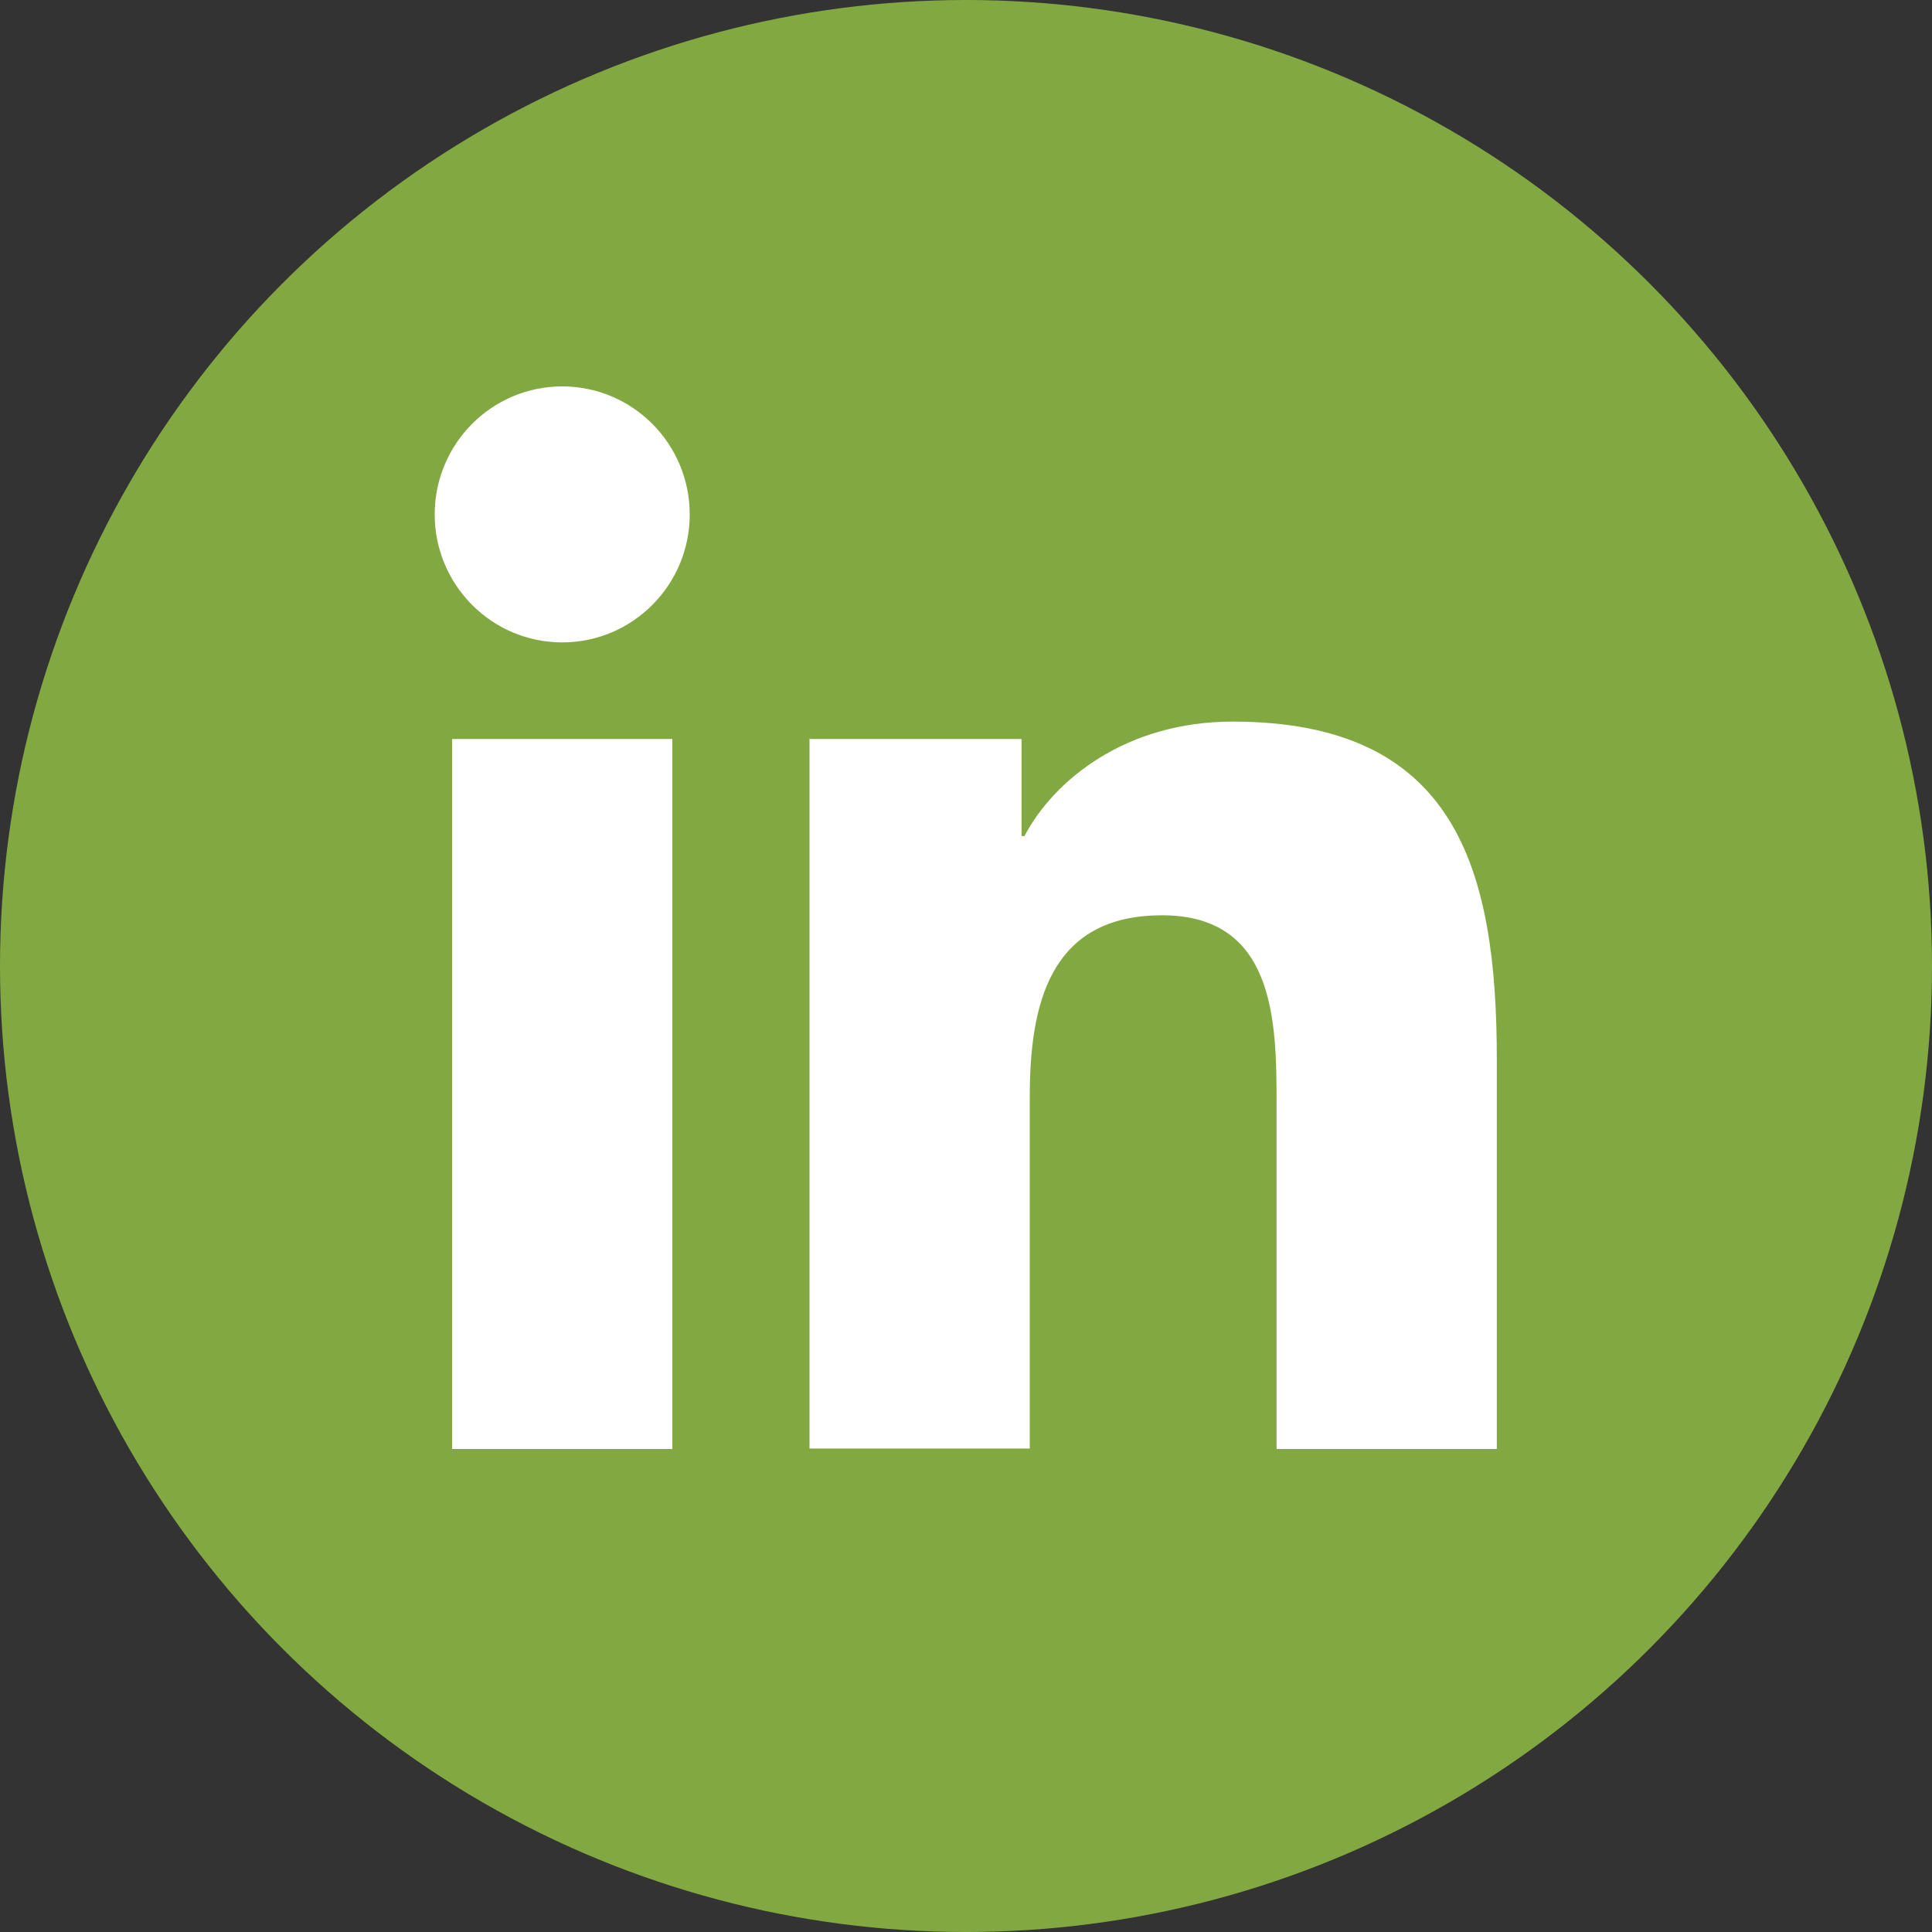 <?xml version="1.0" encoding="UTF-8"?>
<svg id="Layer_1" data-name="Layer 1" xmlns="http://www.w3.org/2000/svg" viewBox="0 0 40 40">
  <rect x="0" y="0" width="40" height="40" fill="#333333" stroke="none"/>
  <defs>
    <style>
      .cls-1 {
        fill: #82a941;
      }

      .cls-2 {
        fill: #fff;
      }
    </style>
  </defs>
  <circle class="cls-1" cx="20" cy="20" r="20"/>
  <g>
    <path class="cls-2" d="M9.36,15.3h4.56v14.7h-4.56v-14.7ZM11.64,8c1.46,0,2.64,1.19,2.64,2.65s-1.18,2.65-2.64,2.65-2.64-1.19-2.64-2.65,1.18-2.65,2.64-2.65"/>
    <path class="cls-2" d="M16.78,15.3h4.37v2.01h.06c.61-1.16,2.1-2.37,4.31-2.37,4.62,0,5.47,3.04,5.47,7v8.06h-4.56v-7.15c0-1.7-.03-3.9-2.37-3.9s-2.74,1.86-2.74,3.77v7.27h-4.56v-14.7Z"/>
  </g>
</svg>